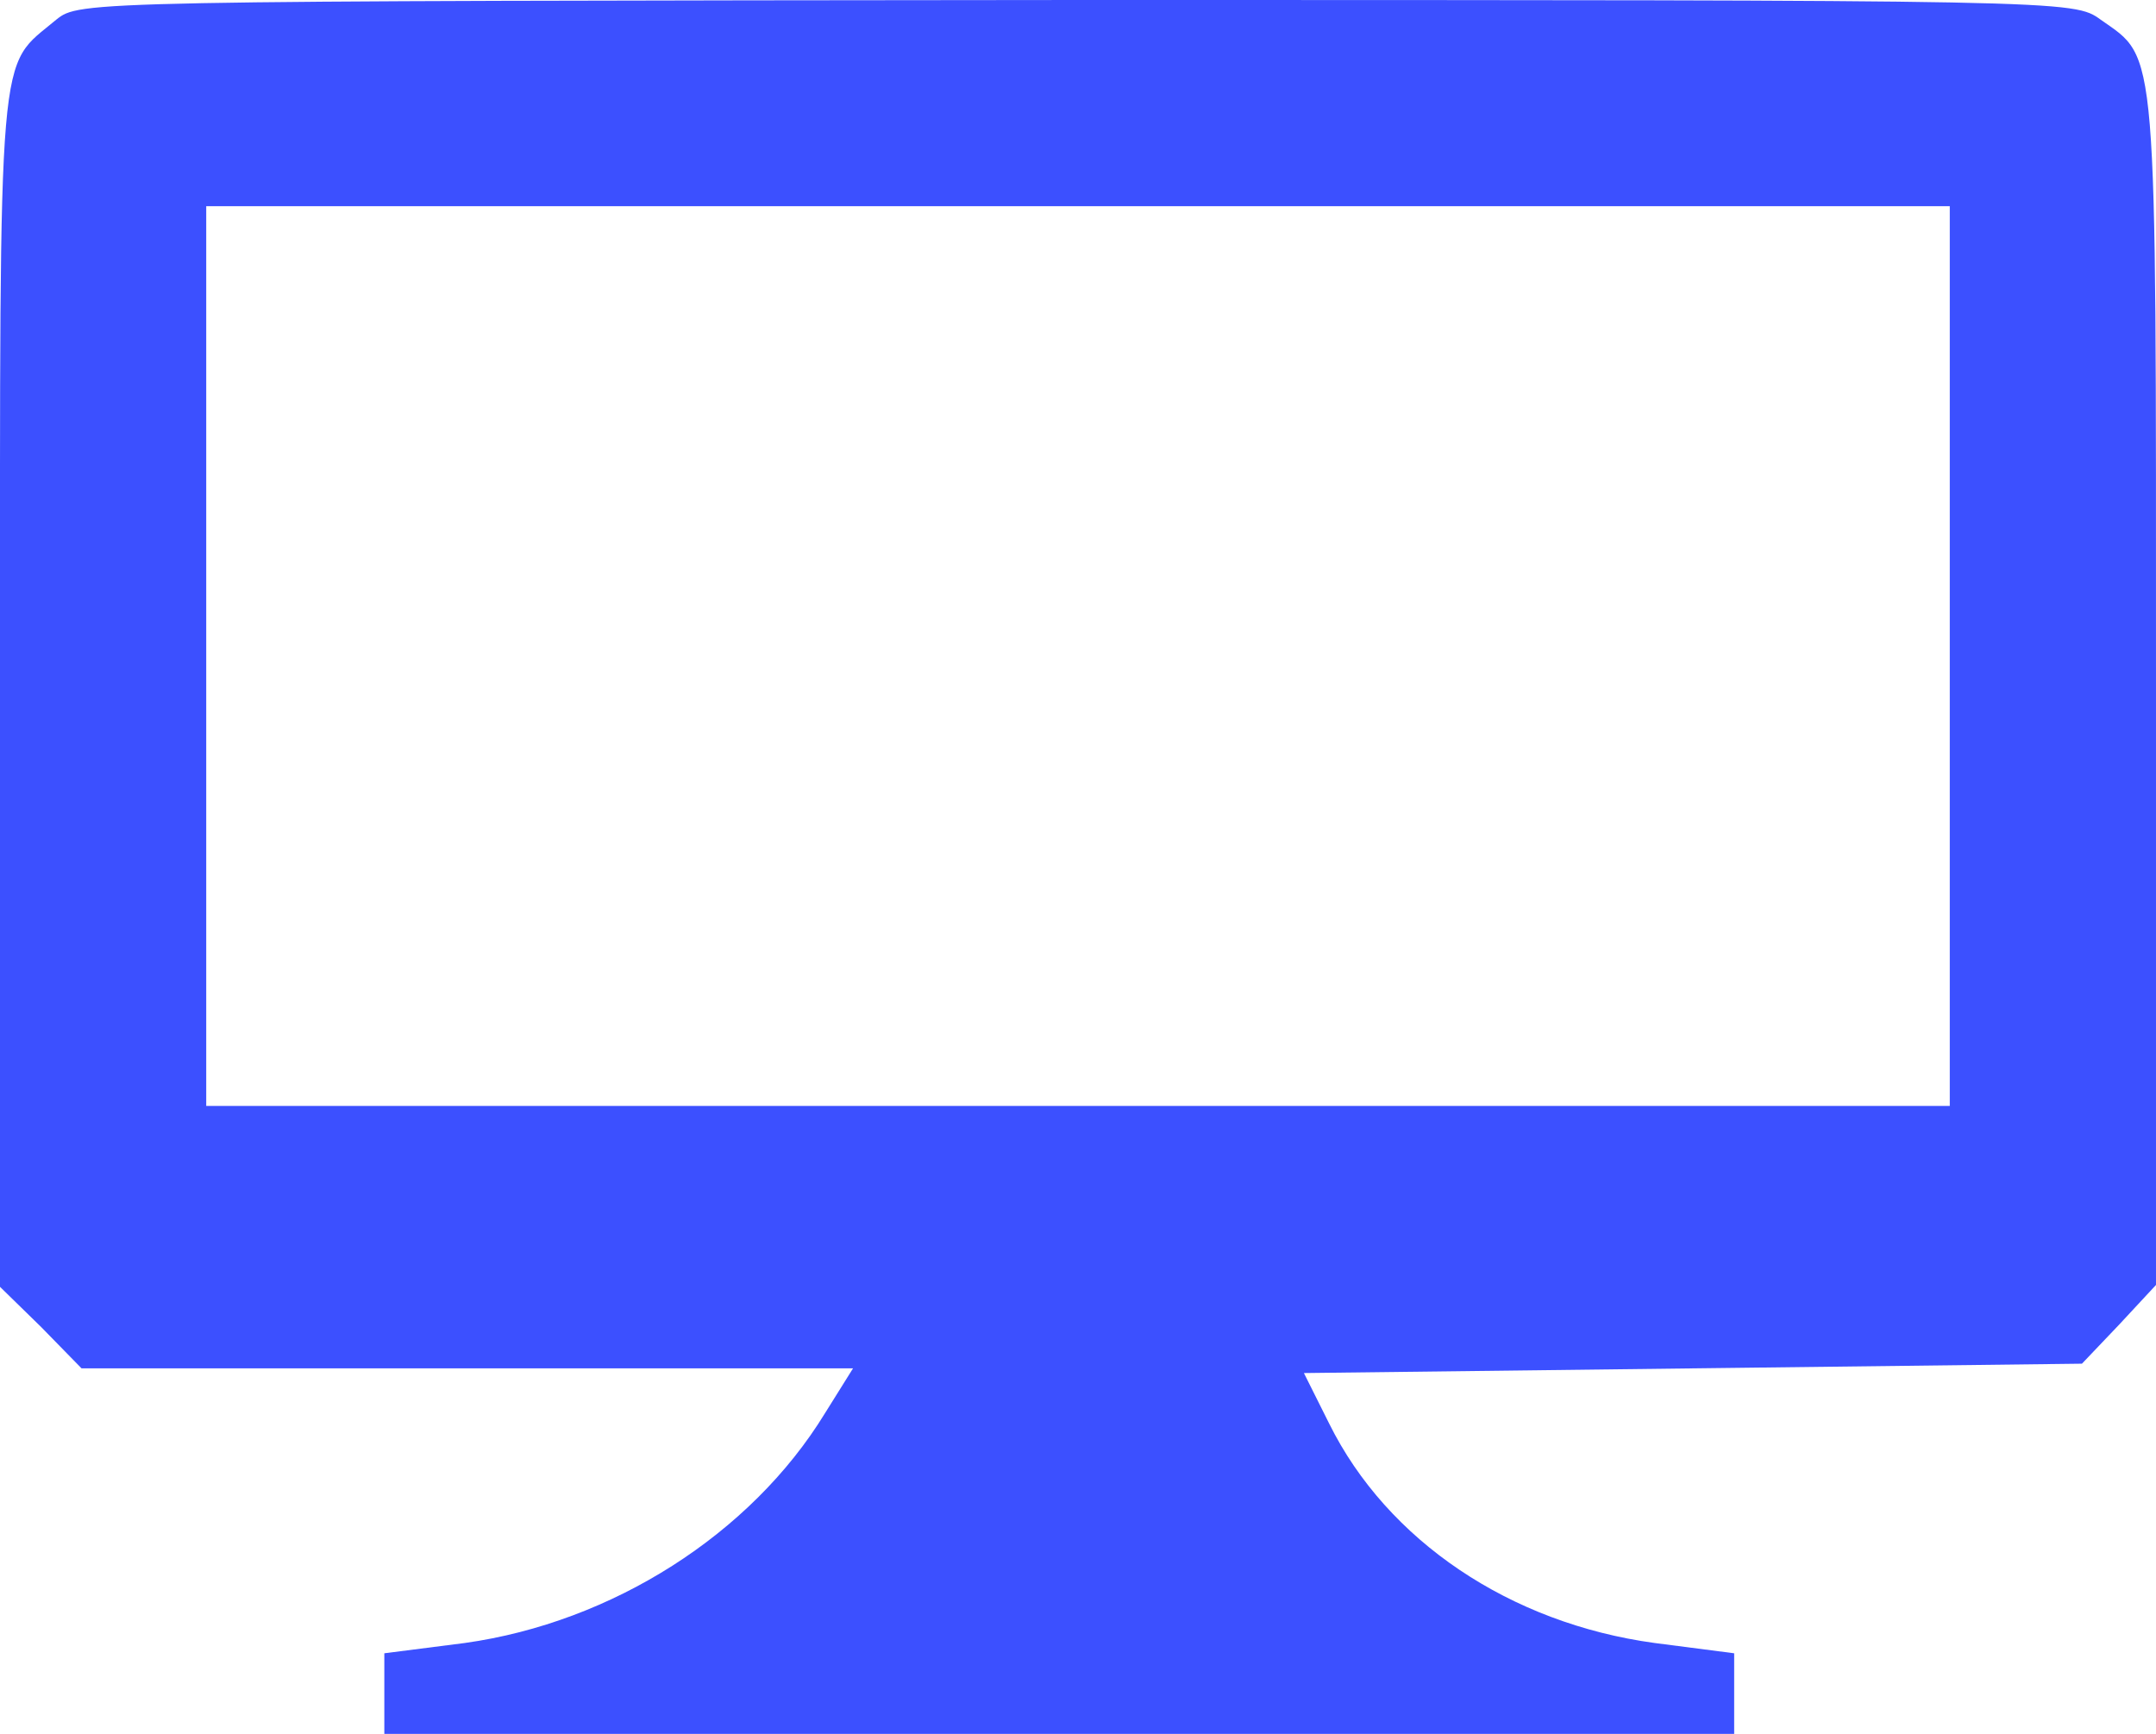 <?xml version="1.0" standalone="no"?>
<!DOCTYPE svg PUBLIC "-//W3C//DTD SVG 20010904//EN"
 "http://www.w3.org/TR/2001/REC-SVG-20010904/DTD/svg10.dtd">
<svg version="1.0" xmlns="http://www.w3.org/2000/svg"
 width="230pt" height="185pt" viewBox="0 0 230 185"
 preserveAspectRatio="xMidYMid meet">
<g transform="translate(0,185) scale(0.1,-0.1)"
fill="#3C50FF" stroke="none">
<path d="M60 1829 c-63 -53 -60 -11 -60 -713 l0 -639 44 -43 43 -44 412 0 411
0 -30 -48 c-79 -129 -227 -223 -384 -245 l-86 -11 0 -43 0 -43 720 0 720 0 0
43 0 43 -85 11 c-154 21 -285 109 -347 234 l-27 54 415 5 415 5 40 42 39 42 0
636 c0 696 2 671 -59 714 -29 21 -31 21 -1093 21 -1061 -1 -1063 -1 -1088 -21z
m2020 -679 l0 -480 -930 0 -930 0 0 480 0 480 930 0 930 0 0 -480z"/>
</g>
</svg>
